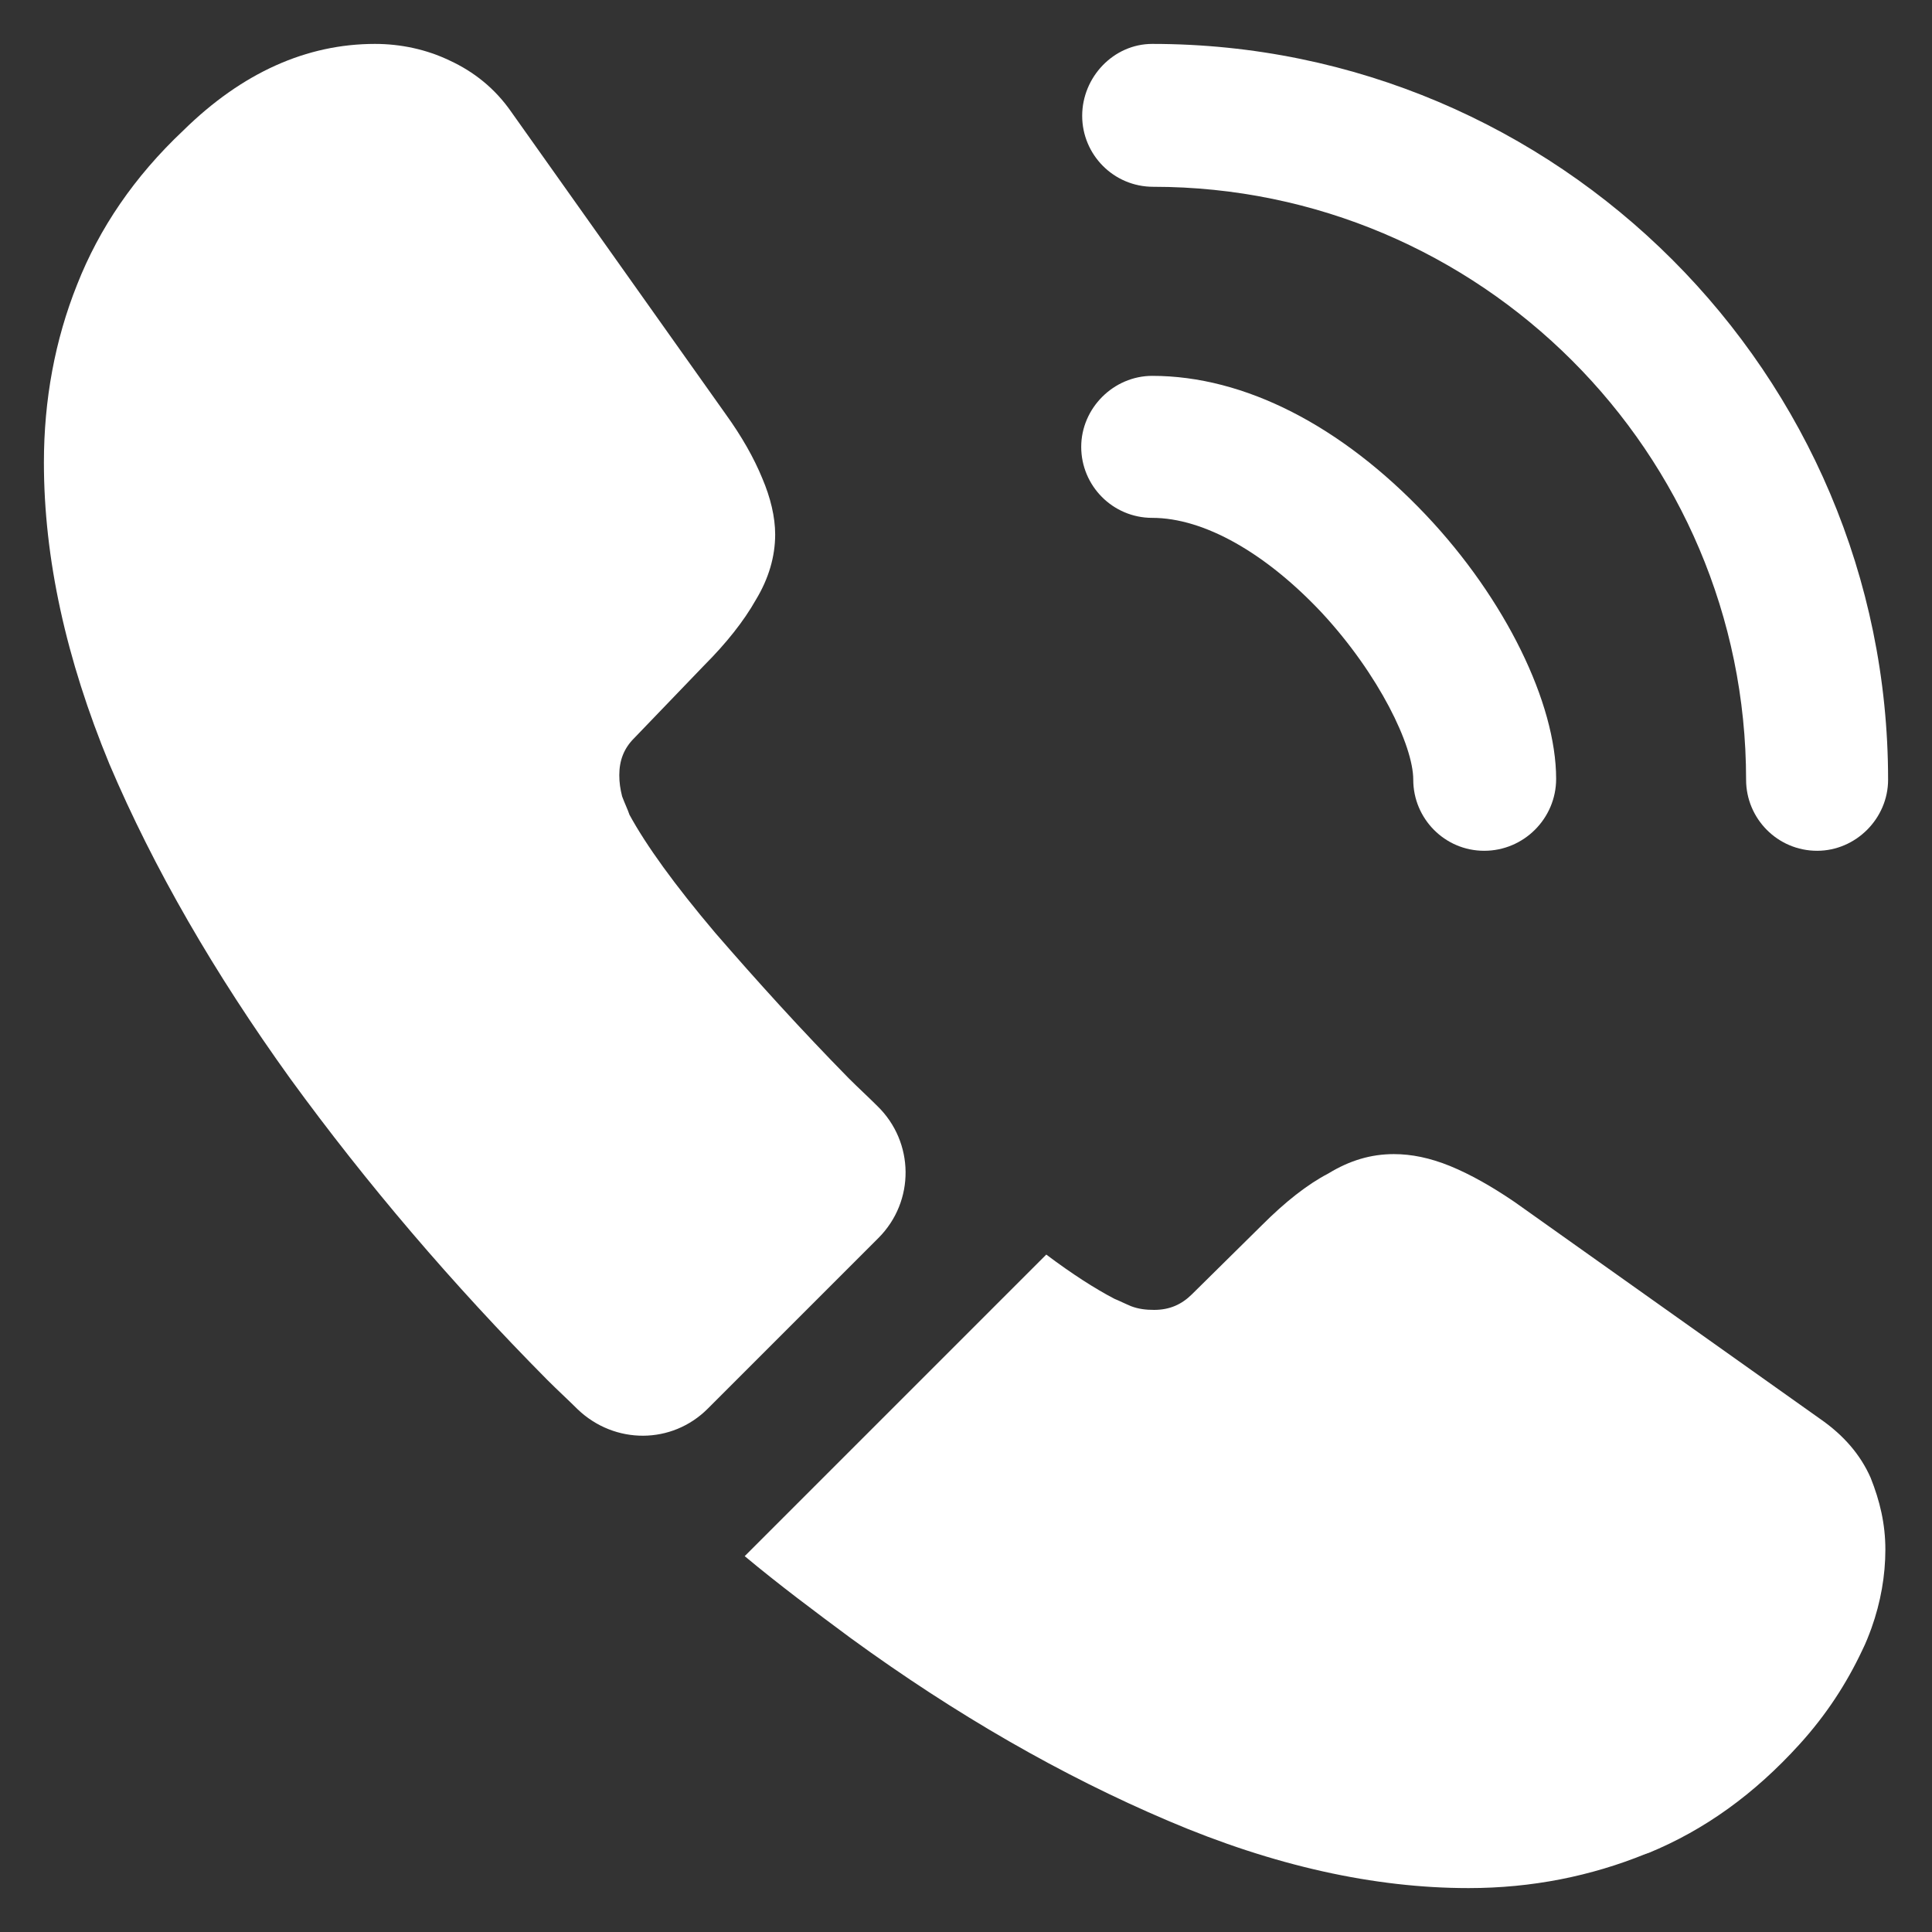 <svg width="22" height="22" viewBox="0 0 22 22" fill="none" xmlns="http://www.w3.org/2000/svg">
<rect x="0" y="0" width="22" height="22" fill="#333333" stroke="none"/>
<path d="M16.901 9.688C16.45 9.688 16.093 9.32 16.093 8.879C16.093 8.491 15.704 7.682 15.053 6.979C14.412 6.296 13.709 5.897 13.121 5.897C12.669 5.897 12.312 5.53 12.312 5.089C12.312 4.648 12.68 4.28 13.121 4.28C14.171 4.28 15.274 4.847 16.239 5.866C17.142 6.821 17.72 8.008 17.72 8.869C17.72 9.32 17.352 9.688 16.901 9.688Z" fill="white"/>
<path d="M20.692 9.688C20.24 9.688 19.883 9.32 19.883 8.879C19.883 5.152 16.849 2.127 13.132 2.127C12.68 2.127 12.323 1.76 12.323 1.319C12.323 0.878 12.68 0.5 13.121 0.5C17.741 0.5 21.5 4.259 21.5 8.879C21.5 9.32 21.133 9.688 20.692 9.688Z" fill="white"/>
<path d="M10.002 14.098L8.06 16.04C7.651 16.45 7 16.45 6.58 16.05C6.464 15.935 6.349 15.83 6.233 15.714C5.152 14.623 4.175 13.478 3.304 12.281C2.443 11.084 1.75 9.887 1.246 8.701C0.752 7.504 0.5 6.359 0.5 5.267C0.5 4.553 0.626 3.871 0.878 3.241C1.13 2.6 1.529 2.012 2.086 1.487C2.758 0.826 3.493 0.5 4.27 0.5C4.564 0.5 4.858 0.563 5.12 0.689C5.393 0.815 5.635 1.004 5.824 1.277L8.26 4.711C8.449 4.973 8.585 5.215 8.68 5.446C8.774 5.666 8.827 5.887 8.827 6.086C8.827 6.338 8.753 6.59 8.606 6.832C8.47 7.073 8.27 7.325 8.018 7.577L7.22 8.407C7.105 8.522 7.052 8.659 7.052 8.827C7.052 8.911 7.063 8.984 7.084 9.068C7.115 9.152 7.147 9.215 7.168 9.278C7.357 9.625 7.682 10.076 8.144 10.622C8.617 11.168 9.121 11.725 9.667 12.281C9.772 12.386 9.887 12.491 9.992 12.596C10.412 13.005 10.422 13.678 10.002 14.098Z" fill="white"/>
<path d="M21.469 17.646C21.469 17.94 21.416 18.245 21.311 18.539C21.28 18.623 21.248 18.707 21.206 18.791C21.028 19.169 20.797 19.526 20.492 19.862C19.978 20.429 19.411 20.838 18.77 21.101C18.76 21.101 18.749 21.111 18.739 21.111C18.119 21.363 17.447 21.5 16.723 21.5C15.652 21.5 14.507 21.248 13.3 20.733C12.092 20.219 10.885 19.526 9.688 18.654C9.278 18.35 8.869 18.045 8.48 17.72L11.914 14.286C12.208 14.507 12.47 14.675 12.691 14.79C12.743 14.811 12.806 14.843 12.88 14.874C12.964 14.906 13.048 14.916 13.142 14.916C13.321 14.916 13.457 14.853 13.573 14.738L14.371 13.95C14.633 13.688 14.885 13.488 15.127 13.362C15.368 13.215 15.61 13.142 15.872 13.142C16.072 13.142 16.282 13.184 16.513 13.278C16.744 13.373 16.985 13.509 17.248 13.688L20.723 16.155C20.996 16.344 21.185 16.565 21.301 16.827C21.406 17.09 21.469 17.352 21.469 17.646Z" fill="white"/>
</svg>
